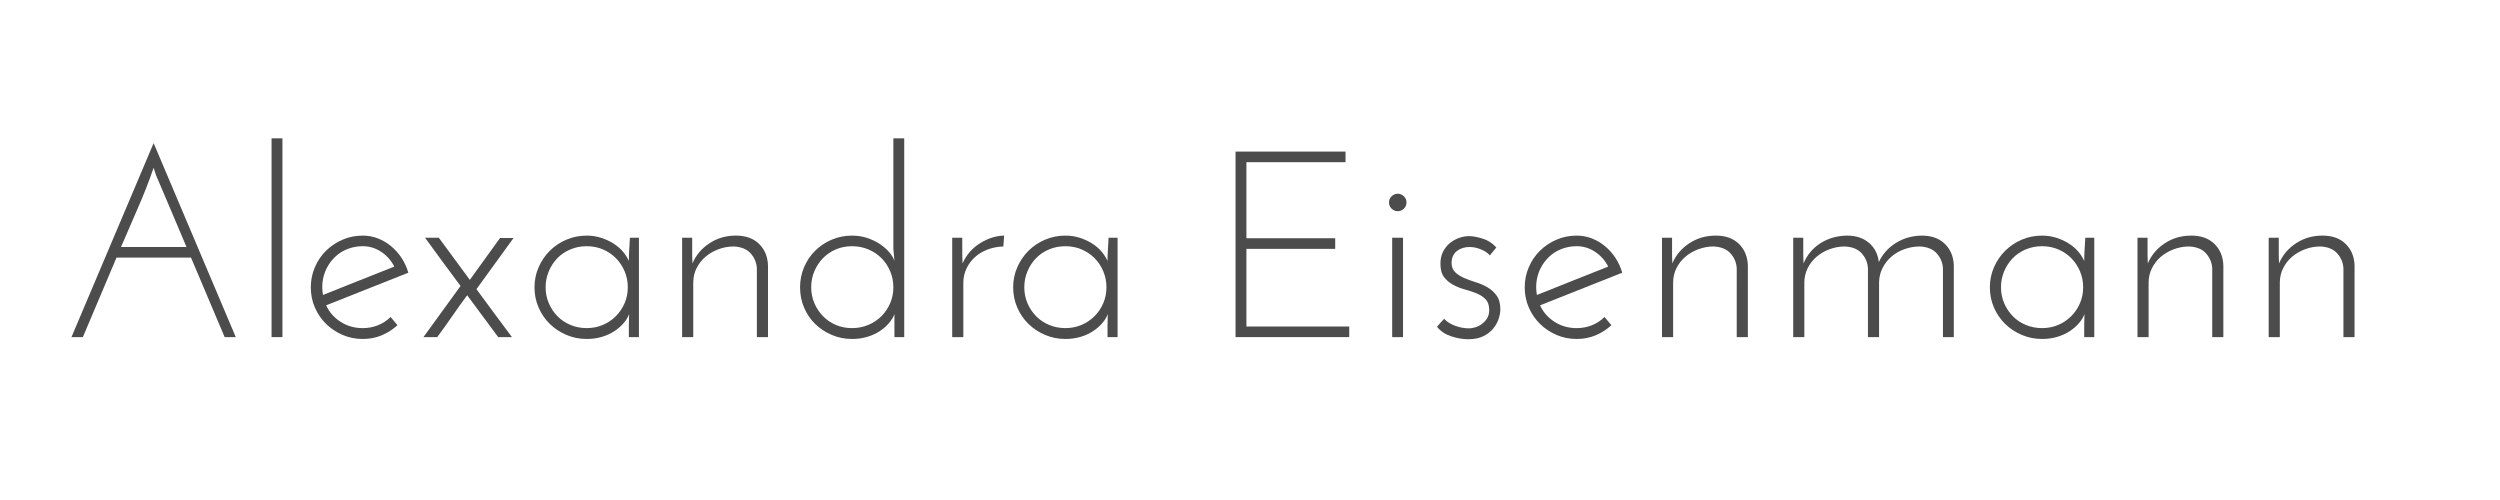 <?xml version="1.0" encoding="utf-8"?>
<!-- Generator: Adobe Illustrator 16.0.0, SVG Export Plug-In . SVG Version: 6.00 Build 0)  -->
<!DOCTYPE svg PUBLIC "-//W3C//DTD SVG 1.1//EN" "http://www.w3.org/Graphics/SVG/1.1/DTD/svg11.dtd">
<svg version="1.1" id="Layer_1" xmlns="http://www.w3.org/2000/svg" xmlns:xlink="http://www.w3.org/1999/xlink" x="0px" y="0px"
	 width="400px" height="80px" viewBox="0 0 400 80" enable-background="new 0 0 400 80" xml:space="preserve">
<g>
	<path fill="#4C4C4D" d="M37.726,53.938h-1.781c-0.905-2.121-1.802-4.241-2.692-6.361c-0.891-2.12-1.789-4.241-2.693-6.361H18.642
		c-0.905,2.121-1.802,4.241-2.692,6.361c-0.891,2.121-1.789,4.241-2.693,6.361h-1.823c2.205-5.202,4.396-10.375,6.573-15.521
		c2.177-5.146,4.368-10.32,6.573-15.522c2.206,5.202,4.396,10.376,6.573,15.522C33.329,43.563,35.521,48.737,37.726,53.938z
		 M24.961,28.027c-0.057-0.198-0.121-0.396-0.191-0.594c-0.071-0.197-0.135-0.396-0.191-0.594c-0.735,2.149-1.563,4.27-2.481,6.361
		c-0.919,2.093-1.831,4.199-2.735,6.319h10.475c-0.82-1.951-1.633-3.873-2.438-5.768C26.593,31.858,25.78,29.95,24.961,28.027z"/>
	<path fill="#4C4C4D" d="M45.189,53.938H43.45V22.132h1.739V53.938z"/>
	<path fill="#4C4C4D" d="M65.333,43.633c-2.205,0.877-4.396,1.746-6.573,2.609c-2.177,0.862-4.368,1.732-6.573,2.608
		c0.48,1.075,1.244,1.951,2.291,2.629c1.045,0.679,2.233,1.019,3.563,1.019c0.875,0,1.696-0.155,2.459-0.467
		c0.764-0.311,1.428-0.749,1.994-1.315c0.197,0.227,0.382,0.445,0.551,0.657c0.17,0.212,0.354,0.432,0.551,0.658
		c-0.735,0.679-1.569,1.216-2.502,1.612c-0.933,0.395-1.951,0.593-3.053,0.593c-1.16,0-2.241-0.219-3.245-0.657
		c-1.004-0.438-1.88-1.024-2.629-1.76c-0.75-0.734-1.344-1.604-1.782-2.608c-0.438-1.003-0.657-2.085-0.657-3.244
		c0-1.13,0.219-2.206,0.657-3.223c0.438-1.018,1.032-1.894,1.782-2.629c0.749-0.735,1.625-1.321,2.629-1.76
		c1.003-0.438,2.085-0.657,3.245-0.657c0.848,0,1.653,0.148,2.417,0.445c0.763,0.297,1.463,0.708,2.099,1.23
		c0.637,0.523,1.194,1.145,1.676,1.866C64.711,41.958,65.079,42.757,65.333,43.633z M58.039,39.392
		c-0.849,0-1.654,0.149-2.417,0.445c-0.764,0.297-1.428,0.714-1.993,1.251c-0.566,0.538-1.025,1.16-1.378,1.866
		c-0.354,0.707-0.572,1.471-0.657,2.29c-0.028,0.339-0.036,0.672-0.021,0.997c0.014,0.325,0.049,0.643,0.106,0.954
		c1.893-0.764,3.788-1.52,5.683-2.269c1.894-0.749,3.802-1.506,5.725-2.269c-0.481-0.961-1.174-1.745-2.078-2.354
		C60.102,39.697,59.113,39.392,58.039,39.392z"/>
	<path fill="#4C4C4D" d="M73.688,45.753c-0.961-1.3-1.916-2.587-2.863-3.858c-0.947-1.272-1.887-2.559-2.82-3.86h2.205l4.961,6.743
		c0.82-1.13,1.625-2.247,2.417-3.35c0.791-1.103,1.597-2.219,2.417-3.35h2.164c-0.99,1.357-1.979,2.721-2.969,4.092
		c-0.99,1.372-1.979,2.735-2.968,4.093c0.961,1.3,1.909,2.587,2.841,3.859c0.933,1.272,1.88,2.544,2.841,3.817h-2.205
		c-0.82-1.103-1.647-2.219-2.48-3.35c-0.834-1.13-1.662-2.248-2.481-3.351c-0.82,1.103-1.619,2.22-2.396,3.351
		c-0.777,1.131-1.577,2.248-2.396,3.35H67.75c0.989-1.357,1.979-2.721,2.968-4.092S72.698,47.11,73.688,45.753z"/>
	<path fill="#4C4C4D" d="M85.519,45.966c0-1.13,0.219-2.198,0.657-3.202c0.438-1.003,1.031-1.88,1.781-2.629
		c0.749-0.749,1.633-1.343,2.65-1.781c1.018-0.438,2.105-0.657,3.265-0.657c0.82,0,1.598,0.121,2.333,0.36
		c0.735,0.241,1.399,0.551,1.993,0.933c0.594,0.381,1.095,0.82,1.506,1.314c0.409,0.495,0.714,0.983,0.912,1.463
		c0-0.622,0.021-1.244,0.063-1.866c0.042-0.622,0.078-1.244,0.106-1.866h1.442v15.903h-1.611V52.03c0-0.311,0.007-0.608,0.021-0.891
		c0.014-0.282,0.021-0.579,0.021-0.89c-0.17,0.481-0.459,0.961-0.87,1.442c-0.41,0.481-0.905,0.912-1.484,1.293
		c-0.58,0.382-1.245,0.686-1.994,0.912c-0.749,0.226-1.562,0.339-2.438,0.339c-1.16,0-2.248-0.219-3.265-0.657
		c-1.018-0.438-1.902-1.024-2.65-1.76c-0.75-0.734-1.344-1.604-1.781-2.608C85.737,48.207,85.519,47.125,85.519,45.966z
		 M87.3,45.966c0,0.905,0.169,1.753,0.509,2.544c0.339,0.792,0.798,1.484,1.378,2.078c0.579,0.594,1.272,1.06,2.078,1.399
		s1.675,0.509,2.608,0.509c0.933,0,1.795-0.17,2.587-0.509s1.484-0.806,2.078-1.399c0.594-0.594,1.061-1.287,1.4-2.078
		c0.339-0.791,0.508-1.64,0.508-2.544s-0.169-1.76-0.508-2.566c-0.339-0.806-0.806-1.505-1.4-2.099
		c-0.594-0.594-1.287-1.06-2.078-1.399s-1.654-0.509-2.587-0.509c-0.933,0-1.802,0.17-2.608,0.509s-1.499,0.806-2.078,1.399
		c-0.58,0.594-1.039,1.293-1.378,2.099C87.469,44.206,87.3,45.061,87.3,45.966z"/>
	<path fill="#4C4C4D" d="M109.139,38.035h1.611v1.484c0,0.481,0,0.919,0,1.315s0.014,0.834,0.043,1.314
		c0.565-1.329,1.469-2.403,2.714-3.223c1.244-0.82,2.657-1.229,4.241-1.229c1.555,0,2.784,0.438,3.689,1.315
		c0.904,0.876,1.385,2.021,1.442,3.435v11.493h-1.781V42.913c-0.057-0.904-0.389-1.697-0.997-2.375
		c-0.608-0.678-1.505-1.045-2.693-1.102c-0.848,0-1.668,0.148-2.459,0.445c-0.792,0.296-1.484,0.7-2.078,1.208
		c-0.594,0.509-1.067,1.117-1.421,1.824c-0.354,0.707-0.53,1.484-0.53,2.332v8.694h-1.781V38.035z"/>
	<path fill="#4C4C4D" d="M128.01,45.966c0-1.13,0.213-2.198,0.637-3.202c0.424-1.003,1.01-1.88,1.76-2.629
		c0.749-0.749,1.633-1.343,2.65-1.781c1.018-0.438,2.105-0.657,3.265-0.657c0.848,0,1.639,0.121,2.375,0.36
		c0.734,0.241,1.399,0.551,1.993,0.933c0.594,0.381,1.103,0.813,1.527,1.293c0.425,0.481,0.721,0.961,0.891,1.442
		c-0.028-0.311-0.057-0.629-0.085-0.955c-0.028-0.325-0.057-0.643-0.084-0.954V22.132h1.739v31.806h-1.569V52.03v-1.781
		c-0.169,0.481-0.46,0.961-0.869,1.442c-0.41,0.481-0.905,0.912-1.484,1.293c-0.58,0.382-1.244,0.686-1.993,0.912
		c-0.749,0.226-1.563,0.339-2.438,0.339c-1.16,0-2.248-0.219-3.265-0.657c-1.018-0.438-1.902-1.024-2.65-1.76
		c-0.75-0.734-1.336-1.604-1.76-2.608C128.223,48.207,128.01,47.125,128.01,45.966z M129.792,45.966c0,0.905,0.17,1.753,0.509,2.544
		c0.339,0.792,0.798,1.484,1.378,2.078c0.579,0.594,1.265,1.06,2.057,1.399s1.654,0.509,2.587,0.509c0.933,0,1.803-0.17,2.608-0.509
		s1.505-0.806,2.099-1.399c0.593-0.594,1.06-1.287,1.399-2.078c0.339-0.791,0.509-1.64,0.509-2.544s-0.17-1.76-0.509-2.566
		c-0.339-0.806-0.806-1.505-1.399-2.099c-0.594-0.594-1.293-1.06-2.099-1.399s-1.676-0.509-2.608-0.509
		c-0.933,0-1.795,0.17-2.587,0.509s-1.478,0.806-2.057,1.399c-0.58,0.594-1.039,1.293-1.378,2.099
		C129.961,44.206,129.792,45.061,129.792,45.966z"/>
	<path fill="#4C4C4D" d="M160.537,39.435c-0.905,0.028-1.746,0.19-2.523,0.488c-0.778,0.296-1.449,0.7-2.015,1.208
		c-0.565,0.509-1.018,1.118-1.357,1.824c-0.339,0.707-0.508,1.471-0.508,2.29v8.694h-1.781V38.035h1.611v1.484
		c0,0.481,0,0.919,0,1.315s0.014,0.834,0.042,1.314c0.621-1.385,1.562-2.466,2.82-3.245c1.258-0.777,2.538-1.18,3.838-1.208
		L160.537,39.435z"/>
	<path fill="#4C4C4D" d="M162.106,45.966c0-1.13,0.219-2.198,0.657-3.202c0.438-1.003,1.032-1.88,1.782-2.629
		c0.748-0.749,1.633-1.343,2.65-1.781c1.018-0.438,2.105-0.657,3.265-0.657c0.82,0,1.598,0.121,2.333,0.36
		c0.735,0.241,1.399,0.551,1.993,0.933c0.594,0.381,1.095,0.82,1.505,1.314c0.41,0.495,0.714,0.983,0.912,1.463
		c0-0.622,0.021-1.244,0.063-1.866c0.043-0.622,0.078-1.244,0.106-1.866h1.442v15.903h-1.611V52.03c0-0.311,0.006-0.608,0.021-0.891
		c0.014-0.282,0.021-0.579,0.021-0.89c-0.17,0.481-0.46,0.961-0.87,1.442c-0.41,0.481-0.905,0.912-1.484,1.293
		c-0.58,0.382-1.244,0.686-1.993,0.912c-0.75,0.226-1.563,0.339-2.439,0.339c-1.159,0-2.247-0.219-3.265-0.657
		c-1.018-0.438-1.902-1.024-2.65-1.76c-0.75-0.734-1.344-1.604-1.782-2.608C162.325,48.207,162.106,47.125,162.106,45.966z
		 M163.888,45.966c0,0.905,0.169,1.753,0.508,2.544c0.339,0.792,0.798,1.484,1.378,2.078c0.579,0.594,1.272,1.06,2.078,1.399
		c0.806,0.339,1.675,0.509,2.607,0.509c0.933,0,1.796-0.17,2.587-0.509c0.791-0.339,1.484-0.806,2.078-1.399
		c0.594-0.594,1.06-1.287,1.399-2.078c0.339-0.791,0.509-1.64,0.509-2.544s-0.169-1.76-0.509-2.566
		c-0.339-0.806-0.806-1.505-1.399-2.099c-0.594-0.594-1.287-1.06-2.078-1.399c-0.792-0.339-1.654-0.509-2.587-0.509
		c-0.932,0-1.802,0.17-2.607,0.509c-0.806,0.339-1.499,0.806-2.078,1.399c-0.58,0.594-1.039,1.293-1.378,2.099
		C164.057,44.206,163.888,45.061,163.888,45.966z"/>
	<path fill="#4C4C4D" d="M197.686,53.938V24.253h17.6v1.696h-15.86V38.12h14.206v1.697h-14.206v12.425h16.454v1.696H197.686z"/>
	<path fill="#4C4C4D" d="M222.24,32.395c0-0.396,0.142-0.728,0.424-0.996s0.607-0.403,0.976-0.403c0.367,0,0.692,0.135,0.976,0.403
		c0.282,0.269,0.424,0.6,0.424,0.996c0,0.396-0.142,0.729-0.424,0.997c-0.283,0.269-0.608,0.403-0.976,0.403
		c-0.368,0-0.693-0.134-0.976-0.403C222.382,33.124,222.24,32.792,222.24,32.395z M224.487,53.938h-1.738V38.035h1.738V53.938z"/>
	<path fill="#4C4C4D" d="M239.415,39.604c-0.17,0.227-0.346,0.439-0.53,0.636c-0.183,0.198-0.347,0.41-0.487,0.636
		c-0.339-0.395-0.821-0.72-1.442-0.975c-0.621-0.254-1.244-0.382-1.866-0.382c-0.339,0-0.677,0.05-1.017,0.148
		c-0.34,0.1-0.65,0.255-0.934,0.467s-0.503,0.481-0.656,0.806c-0.156,0.325-0.234,0.729-0.234,1.208
		c0.027,0.622,0.24,1.11,0.636,1.463c0.396,0.354,0.878,0.65,1.442,0.891c0.565,0.24,1.187,0.466,1.866,0.678
		c0.679,0.212,1.3,0.488,1.866,0.827c0.565,0.339,1.038,0.778,1.42,1.314c0.383,0.538,0.573,1.259,0.573,2.163
		c0,0.481-0.093,0.997-0.275,1.547c-0.186,0.551-0.475,1.068-0.87,1.548c-0.397,0.481-0.918,0.884-1.568,1.208
		c-0.65,0.324-1.457,0.488-2.417,0.488c-0.877,0-1.789-0.156-2.735-0.467c-0.948-0.311-1.704-0.82-2.27-1.527
		c0.197-0.226,0.381-0.438,0.552-0.636c0.169-0.197,0.366-0.41,0.593-0.636c0.452,0.481,1.047,0.855,1.782,1.124
		c0.733,0.269,1.469,0.403,2.205,0.403c0.253,0,0.564-0.049,0.933-0.149c0.367-0.099,0.722-0.268,1.06-0.508
		c0.339-0.24,0.629-0.544,0.87-0.912c0.24-0.368,0.36-0.82,0.36-1.357c0-0.735-0.186-1.3-0.552-1.697
		c-0.368-0.396-0.842-0.714-1.42-0.954c-0.58-0.24-1.21-0.452-1.887-0.636c-0.68-0.183-1.309-0.431-1.889-0.743
		c-0.579-0.311-1.066-0.72-1.463-1.229c-0.396-0.508-0.593-1.229-0.593-2.163c0-0.735,0.141-1.378,0.424-1.929
		c0.282-0.552,0.65-1.011,1.103-1.378c0.451-0.367,0.946-0.643,1.484-0.827c0.536-0.184,1.06-0.276,1.569-0.276
		c0.593,0,1.32,0.135,2.184,0.403C238.093,38.453,238.821,38.926,239.415,39.604z"/>
	<path fill="#4C4C4D" d="M259.559,43.633c-2.206,0.877-4.396,1.746-6.574,2.609c-2.177,0.862-4.367,1.732-6.572,2.608
		c0.479,1.075,1.245,1.951,2.29,2.629c1.045,0.679,2.233,1.019,3.563,1.019c0.876,0,1.697-0.155,2.46-0.467
		c0.764-0.311,1.427-0.749,1.992-1.315c0.197,0.227,0.383,0.445,0.552,0.657c0.17,0.212,0.354,0.432,0.552,0.658
		c-0.735,0.679-1.568,1.216-2.502,1.612c-0.933,0.395-1.951,0.593-3.054,0.593c-1.159,0-2.241-0.219-3.243-0.657
		c-1.005-0.438-1.881-1.024-2.63-1.76c-0.749-0.734-1.344-1.604-1.782-2.608c-0.438-1.003-0.656-2.085-0.656-3.244
		c0-1.13,0.218-2.206,0.656-3.223s1.033-1.894,1.782-2.629c0.749-0.735,1.625-1.321,2.63-1.76c1.002-0.438,2.084-0.657,3.243-0.657
		c0.848,0,1.653,0.148,2.418,0.445c0.763,0.297,1.462,0.708,2.098,1.23c0.637,0.523,1.195,1.145,1.676,1.866
		C258.937,41.958,259.304,42.757,259.559,43.633z M252.265,39.392c-0.849,0-1.654,0.149-2.418,0.445
		c-0.762,0.297-1.427,0.714-1.992,1.251c-0.565,0.538-1.025,1.16-1.379,1.866c-0.354,0.707-0.572,1.471-0.656,2.29
		c-0.028,0.339-0.036,0.672-0.021,0.997c0.014,0.325,0.049,0.643,0.105,0.954c1.894-0.764,3.788-1.52,5.683-2.269
		c1.894-0.749,3.802-1.506,5.726-2.269c-0.481-0.961-1.175-1.745-2.078-2.354C254.328,39.697,253.338,39.392,252.265,39.392z"/>
	<path fill="#4C4C4D" d="M265.919,38.035h1.612v1.484c0,0.481,0,0.919,0,1.315s0.015,0.834,0.042,1.314
		c0.565-1.329,1.471-2.403,2.714-3.223c1.244-0.82,2.657-1.229,4.24-1.229c1.556,0,2.784,0.438,3.69,1.315
		c0.904,0.876,1.384,2.021,1.442,3.435v11.493h-1.782V42.913c-0.057-0.904-0.388-1.697-0.996-2.375
		c-0.607-0.678-1.506-1.045-2.693-1.102c-0.848,0-1.668,0.148-2.459,0.445c-0.792,0.296-1.484,0.7-2.078,1.208
		c-0.593,0.509-1.068,1.117-1.421,1.824c-0.354,0.707-0.529,1.484-0.529,2.332v8.694h-1.782V38.035z"/>
	<path fill="#4C4C4D" d="M286.911,38.035h1.612v1.484c0,0.481,0,0.919,0,1.315s0.015,0.834,0.042,1.314
		c0.565-1.357,1.463-2.431,2.693-3.223c1.23-0.791,2.65-1.201,4.261-1.229c1.442,0,2.616,0.389,3.521,1.166
		c0.904,0.778,1.428,1.802,1.568,3.075c0.595-1.272,1.498-2.29,2.715-3.053c1.215-0.764,2.602-1.159,4.156-1.188
		c1.555,0,2.783,0.438,3.689,1.315c0.904,0.876,1.385,2.021,1.442,3.435v11.493h-1.739V42.913c-0.056-0.904-0.389-1.697-0.996-2.375
		c-0.609-0.678-1.506-1.045-2.693-1.102c-0.848,0-1.668,0.142-2.459,0.424c-0.792,0.283-1.485,0.678-2.078,1.188
		c-0.595,0.509-1.067,1.11-1.421,1.802c-0.354,0.693-0.545,1.449-0.572,2.269v8.821h-1.782V42.913
		c-0.057-0.904-0.389-1.697-0.996-2.375c-0.607-0.678-1.506-1.045-2.693-1.102c-0.848,0-1.668,0.148-2.459,0.445
		c-0.792,0.296-1.484,0.7-2.078,1.208c-0.593,0.509-1.068,1.117-1.421,1.824c-0.354,0.707-0.529,1.484-0.529,2.332v8.694h-1.782
		V38.035z"/>
	<path fill="#4C4C4D" d="M318.378,45.966c0-1.13,0.219-2.198,0.657-3.202c0.438-1.003,1.031-1.88,1.781-2.629
		c0.748-0.749,1.632-1.343,2.65-1.781c1.019-0.438,2.104-0.657,3.265-0.657c0.82,0,1.598,0.121,2.334,0.36
		c0.734,0.241,1.398,0.551,1.992,0.933c0.595,0.381,1.096,0.82,1.506,1.314c0.409,0.495,0.714,0.983,0.911,1.463
		c0-0.622,0.021-1.244,0.063-1.866c0.044-0.622,0.078-1.244,0.107-1.866h1.441v15.903h-1.612V52.03c0-0.311,0.007-0.608,0.021-0.891
		c0.015-0.282,0.022-0.579,0.022-0.89c-0.171,0.481-0.461,0.961-0.87,1.442c-0.41,0.481-0.906,0.912-1.484,1.293
		c-0.58,0.382-1.244,0.686-1.994,0.912c-0.748,0.226-1.562,0.339-2.438,0.339c-1.16,0-2.246-0.219-3.265-0.657
		c-1.019-0.438-1.902-1.024-2.65-1.76c-0.75-0.734-1.344-1.604-1.781-2.608C318.597,48.207,318.378,47.125,318.378,45.966z
		 M320.159,45.966c0,0.905,0.17,1.753,0.509,2.544c0.339,0.792,0.799,1.484,1.379,2.078c0.578,0.594,1.271,1.06,2.078,1.399
		c0.805,0.339,1.675,0.509,2.606,0.509c0.933,0,1.795-0.17,2.587-0.509s1.485-0.806,2.078-1.399c0.595-0.594,1.061-1.287,1.4-2.078
		c0.339-0.791,0.509-1.64,0.509-2.544s-0.17-1.76-0.509-2.566c-0.34-0.806-0.806-1.505-1.4-2.099
		c-0.593-0.594-1.286-1.06-2.078-1.399s-1.654-0.509-2.587-0.509c-0.932,0-1.802,0.17-2.606,0.509
		c-0.807,0.339-1.5,0.806-2.078,1.399c-0.58,0.594-1.04,1.293-1.379,2.099C320.329,44.206,320.159,45.061,320.159,45.966z"/>
	<path fill="#4C4C4D" d="M341.999,38.035h1.611v1.484c0,0.481,0,0.919,0,1.315s0.013,0.834,0.042,1.314
		c0.565-1.329,1.47-2.403,2.714-3.223c1.244-0.82,2.658-1.229,4.241-1.229c1.555,0,2.785,0.438,3.688,1.315
		c0.905,0.876,1.387,2.021,1.442,3.435v11.493h-1.78V42.913c-0.057-0.904-0.389-1.697-0.997-2.375
		c-0.608-0.678-1.505-1.045-2.693-1.102c-0.848,0-1.667,0.148-2.459,0.445c-0.792,0.296-1.483,0.7-2.078,1.208
		s-1.066,1.117-1.42,1.824c-0.354,0.707-0.531,1.484-0.531,2.332v8.694h-1.78V38.035z"/>
	<path fill="#4C4C4D" d="M362.991,38.035h1.611v1.484c0,0.481,0,0.919,0,1.315s0.013,0.834,0.042,1.314
		c0.565-1.329,1.47-2.403,2.714-3.223c1.244-0.82,2.658-1.229,4.241-1.229c1.555,0,2.785,0.438,3.688,1.315
		c0.905,0.876,1.387,2.021,1.442,3.435v11.493h-1.78V42.913c-0.057-0.904-0.389-1.697-0.997-2.375
		c-0.608-0.678-1.505-1.045-2.693-1.102c-0.848,0-1.667,0.148-2.459,0.445c-0.792,0.296-1.483,0.7-2.078,1.208
		s-1.067,1.117-1.42,1.824c-0.354,0.707-0.531,1.484-0.531,2.332v8.694h-1.78V38.035z"/>
</g>
</svg>
